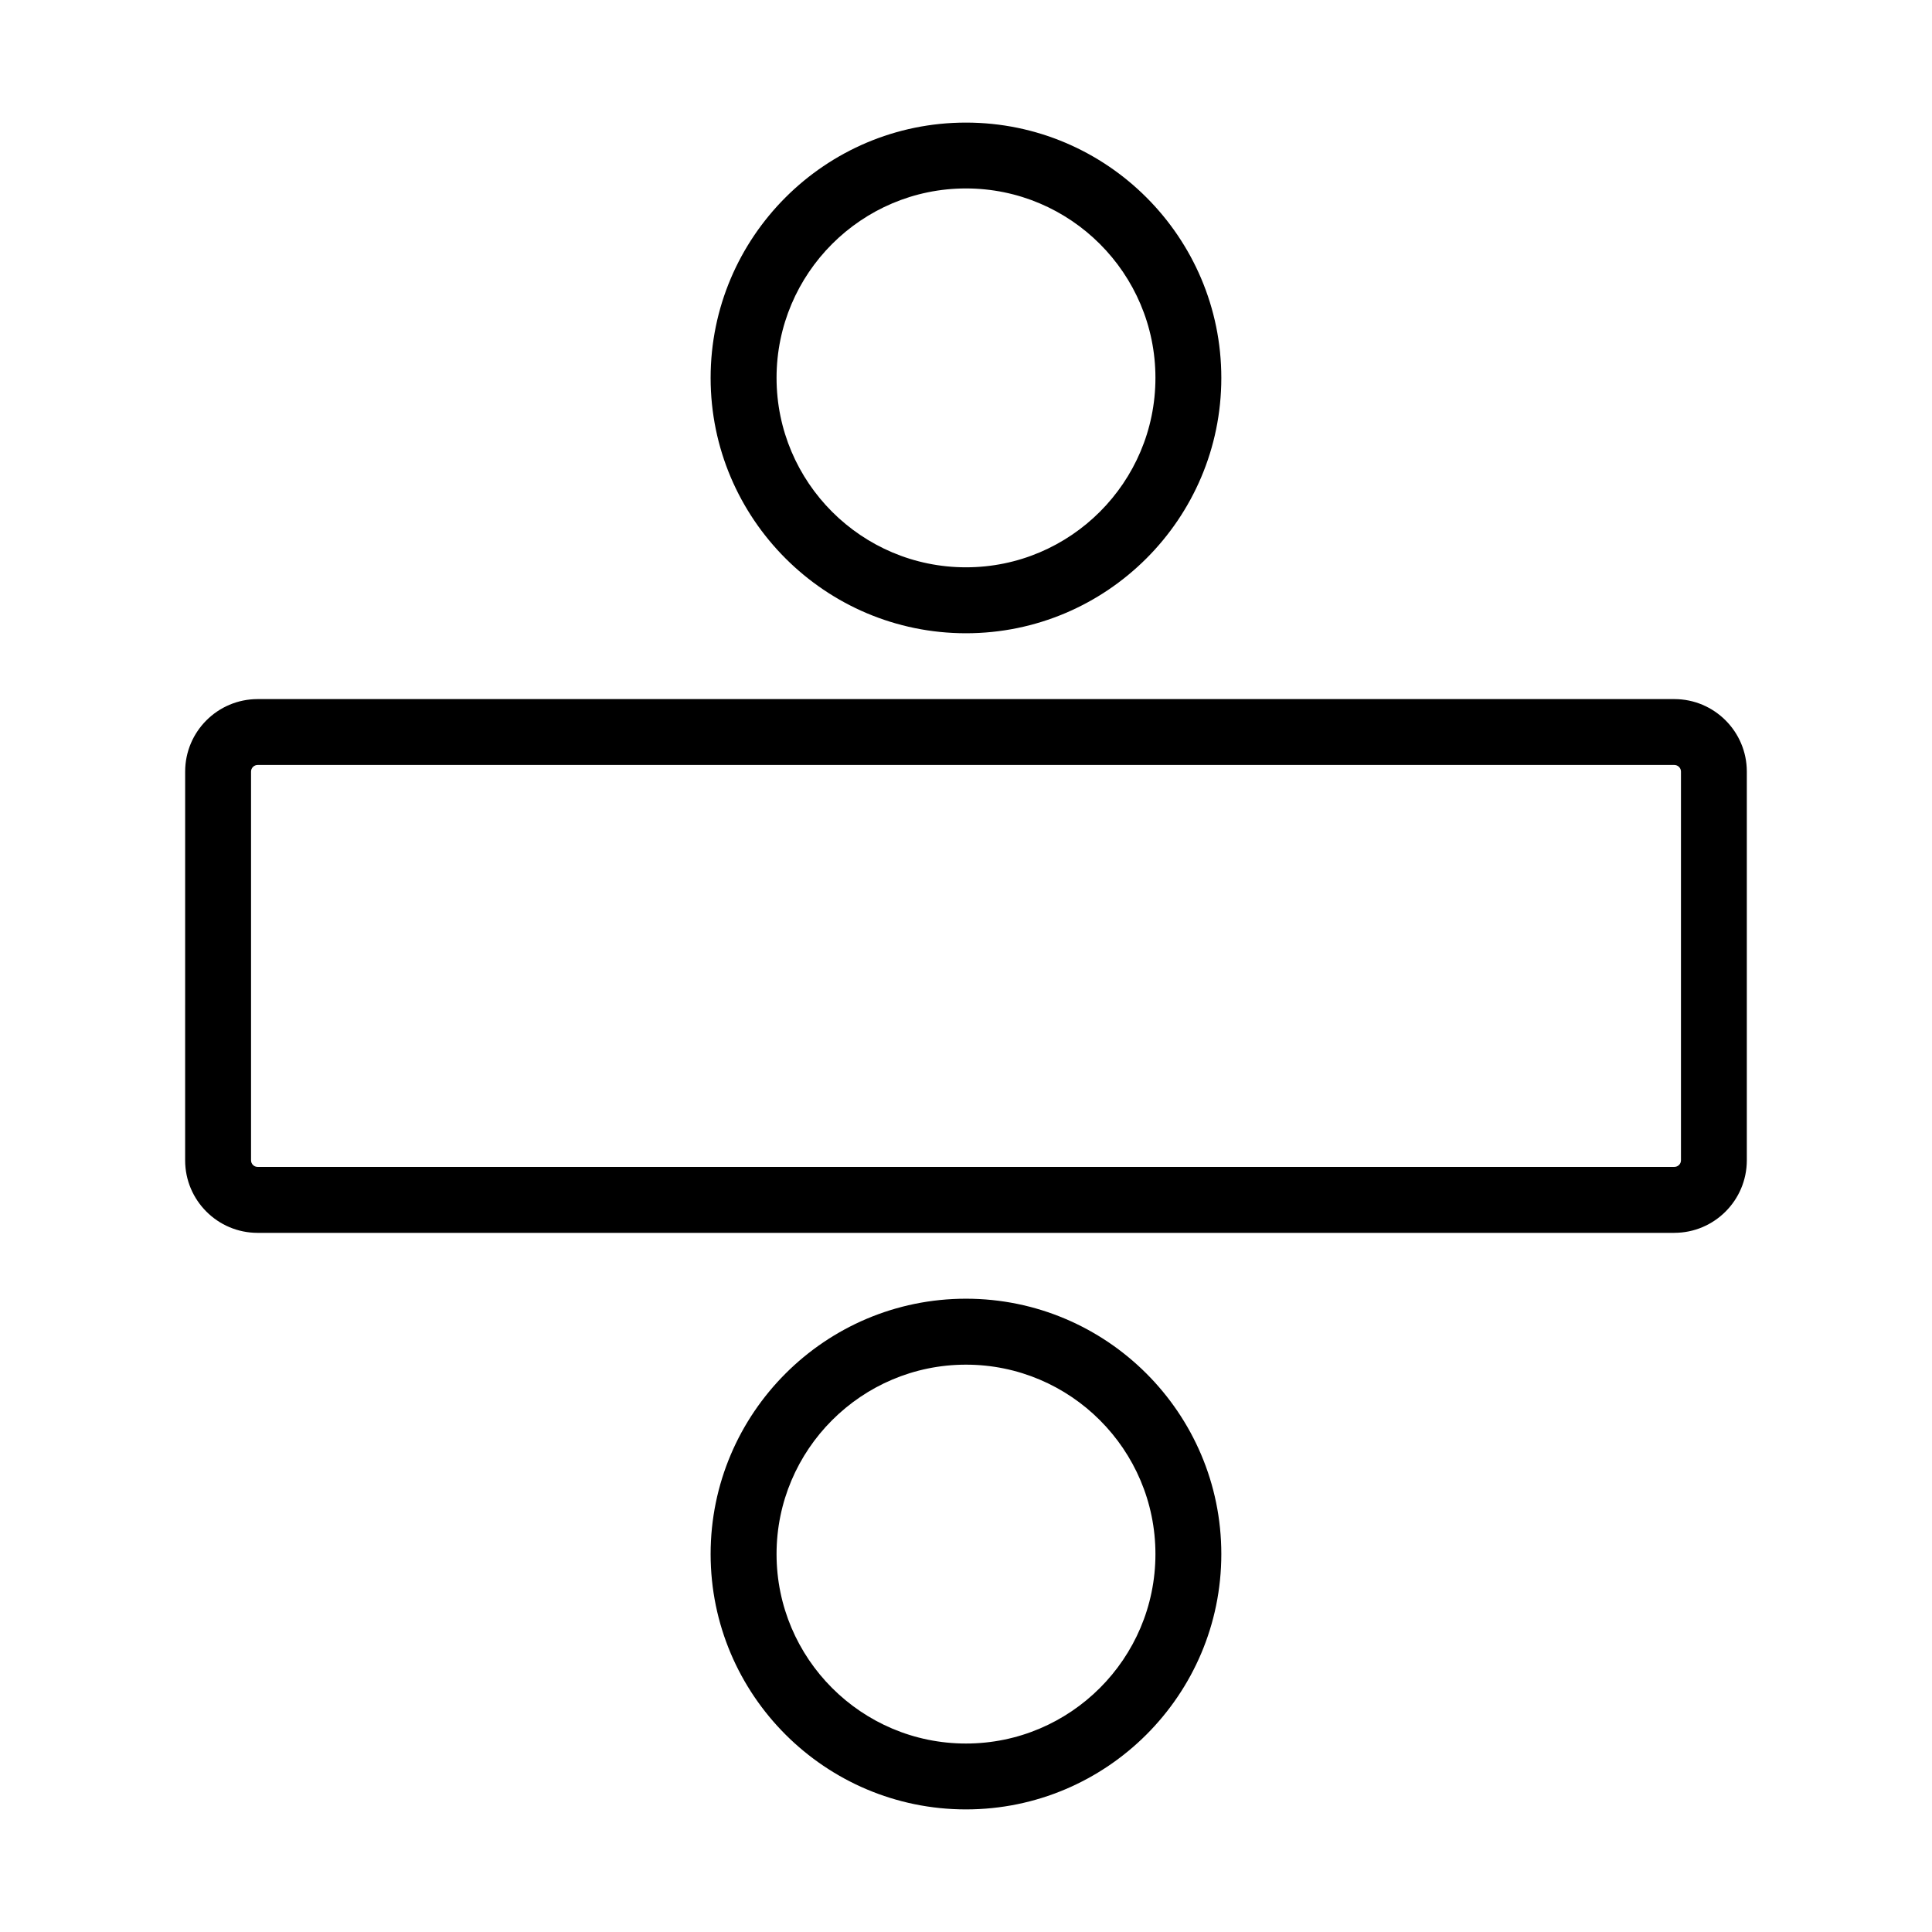 <?xml version="1.0" encoding="UTF-8"?>
<!-- The Best Svg Icon site in the world: iconSvg.co, Visit us! https://iconsvg.co -->
<svg fill="#000000" width="800px" height="800px" version="1.1" viewBox="144 144 512 512" xmlns="http://www.w3.org/2000/svg">
 <g>
  <path d="m587.72 470.72h-375.45c-10.59 0-19.207-8.613-19.207-19.211l0.004-103.03c0-10.594 8.613-19.211 19.207-19.211h375.44c10.594 0 19.211 8.621 19.211 19.211v103.02c-0.008 10.602-8.621 19.215-19.211 19.215zm-375.45-123.99c-0.957 0-1.742 0.785-1.742 1.75v103.02c0 0.957 0.781 1.742 1.742 1.742h375.45c0.961 0 1.754-0.781 1.754-1.742v-103.02c0-0.961-0.785-1.75-1.754-1.75z"/>
  <path d="m399.99 311.82c-37.309 0-67.668-30.359-67.668-67.672s30.355-67.66 67.668-67.66c37.32 0 67.672 30.348 67.672 67.66s-30.348 67.672-67.672 67.672zm0-117.88c-27.68 0-50.195 22.52-50.195 50.199 0 27.688 22.516 50.203 50.195 50.203 27.695 0 50.211-22.516 50.211-50.203 0-27.68-22.516-50.199-50.211-50.199z"/>
  <path d="m399.99 623.51c-37.309 0-67.668-30.344-67.668-67.668 0-37.312 30.355-67.672 67.668-67.672 37.32 0 67.672 30.355 67.672 67.672 0 37.324-30.348 67.668-67.672 67.668zm0-117.86c-27.68 0-50.195 22.516-50.195 50.199 0 27.688 22.516 50.203 50.195 50.203 27.695 0 50.211-22.516 50.211-50.203s-22.516-50.199-50.211-50.199z"/>
 </g>
</svg>